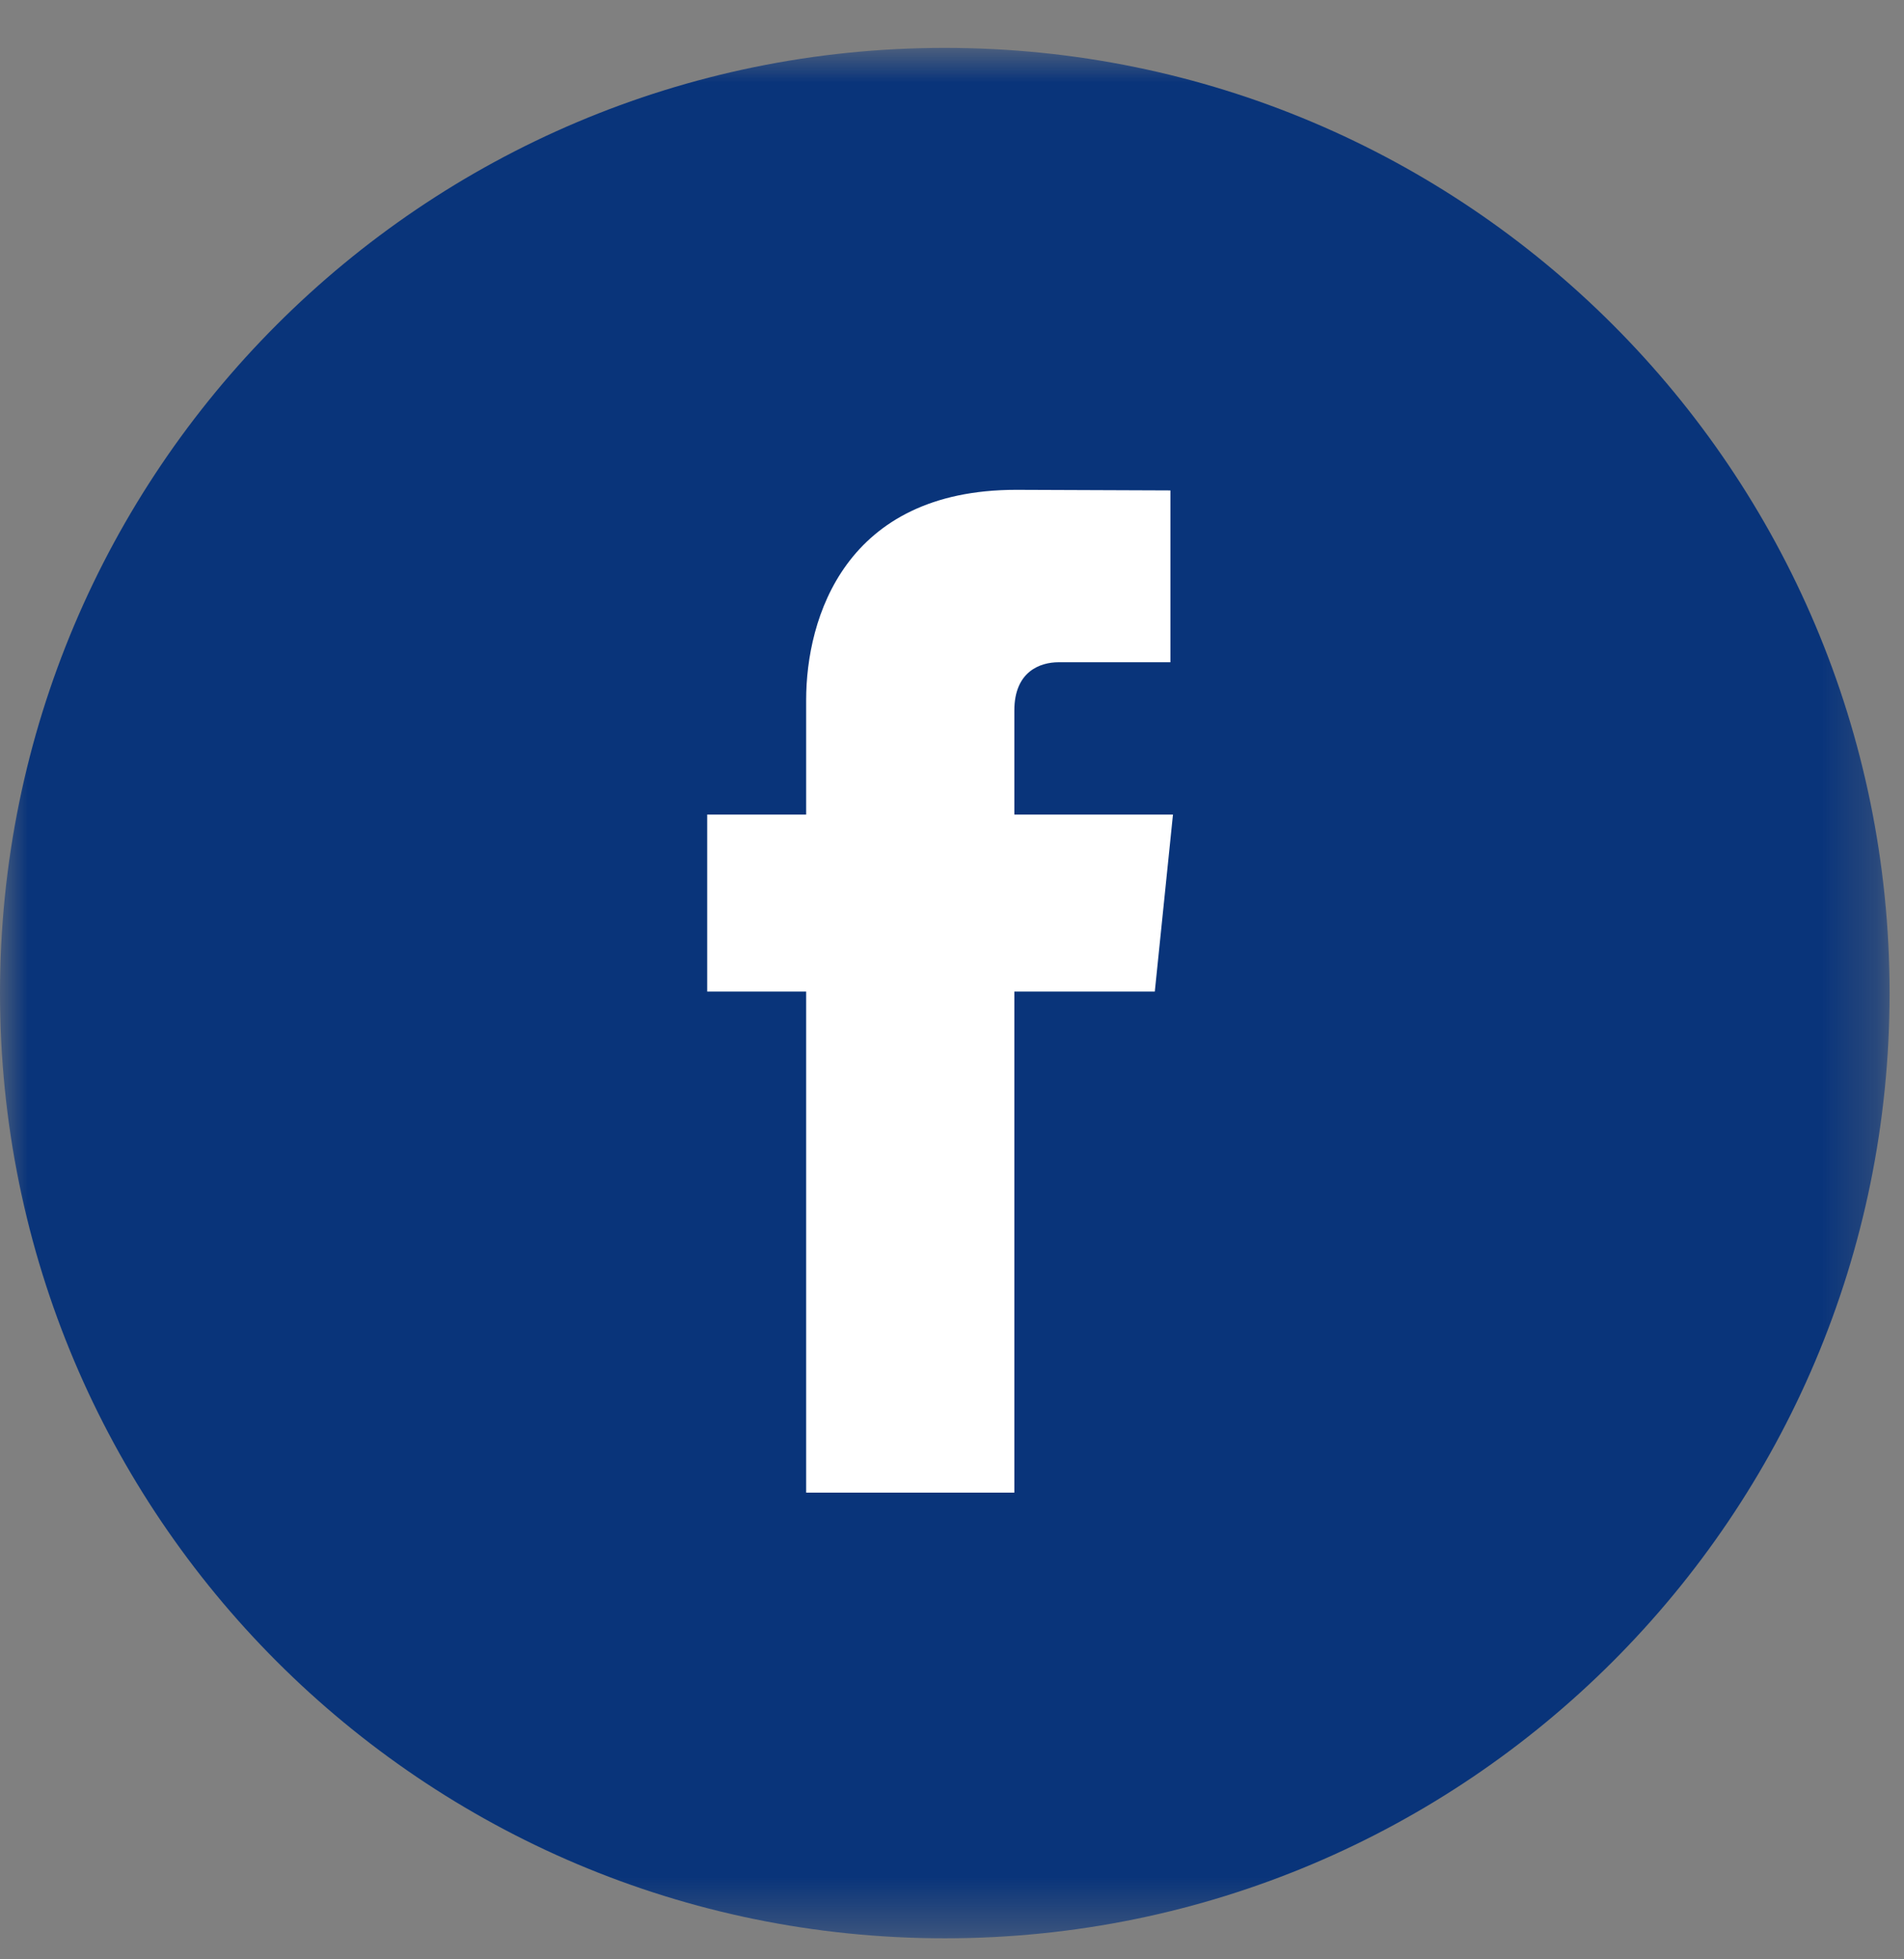 <?xml version="1.0" encoding="UTF-8"?>
<svg width="35px" height="36px" viewBox="0 0 35 36" version="1.1" xmlns="http://www.w3.org/2000/svg" xmlns:xlink="http://www.w3.org/1999/xlink">
    <rect x="0" y="0" width="35" height="36" fill="#808080" stroke="none"/>
    <!-- Generator: Sketch 49.3 (51167) - http://www.bohemiancoding.com/sketch -->
    <title>Group</title>
    <desc>Created with Sketch.</desc>
    <defs>
        <polygon id="path-1" points="0 35.614 0 0.88 34.735 0.88 34.735 35.615"></polygon>
    </defs>
    <g id="Page-1" stroke="none" stroke-width="1" fill="none" fill-rule="evenodd">
        <g id="icon-social-darkblue">
            <g id="Group">
                <g id="Clipped">
                    <mask id="mask-2" fill="white">
                        <use xlink:href="#path-1"></use>
                    </mask>
                    <g id="c"></g>
                    <path d="M34.735,18.246 C34.735,8.656 26.959,0.88 17.368,0.88 C7.776,0.88 0,8.655 0,18.246 C0,27.838 7.776,35.614 17.368,35.614 C26.958,35.614 34.735,27.838 34.735,18.246" id="Shape" fill="#09347A" fill-rule="nonzero" mask="url(#mask-2)"></path>
                </g>
                <path d="M21.562,14.966 L18.646,14.966 L18.646,13.054 C18.646,12.336 19.122,12.168 19.457,12.168 L21.515,12.168 L21.515,9.011 L18.681,9 C15.535,9 14.819,11.355 14.819,12.862 L14.819,14.966 L13,14.966 L13,18.219 L14.819,18.219 L14.819,27.425 L18.646,27.425 L18.646,18.219 L21.228,18.219 L21.562,14.966 Z" id="Shape" fill="#FFFFFF" fill-rule="nonzero"></path>
            </g>
        </g>
    </g>
</svg>
